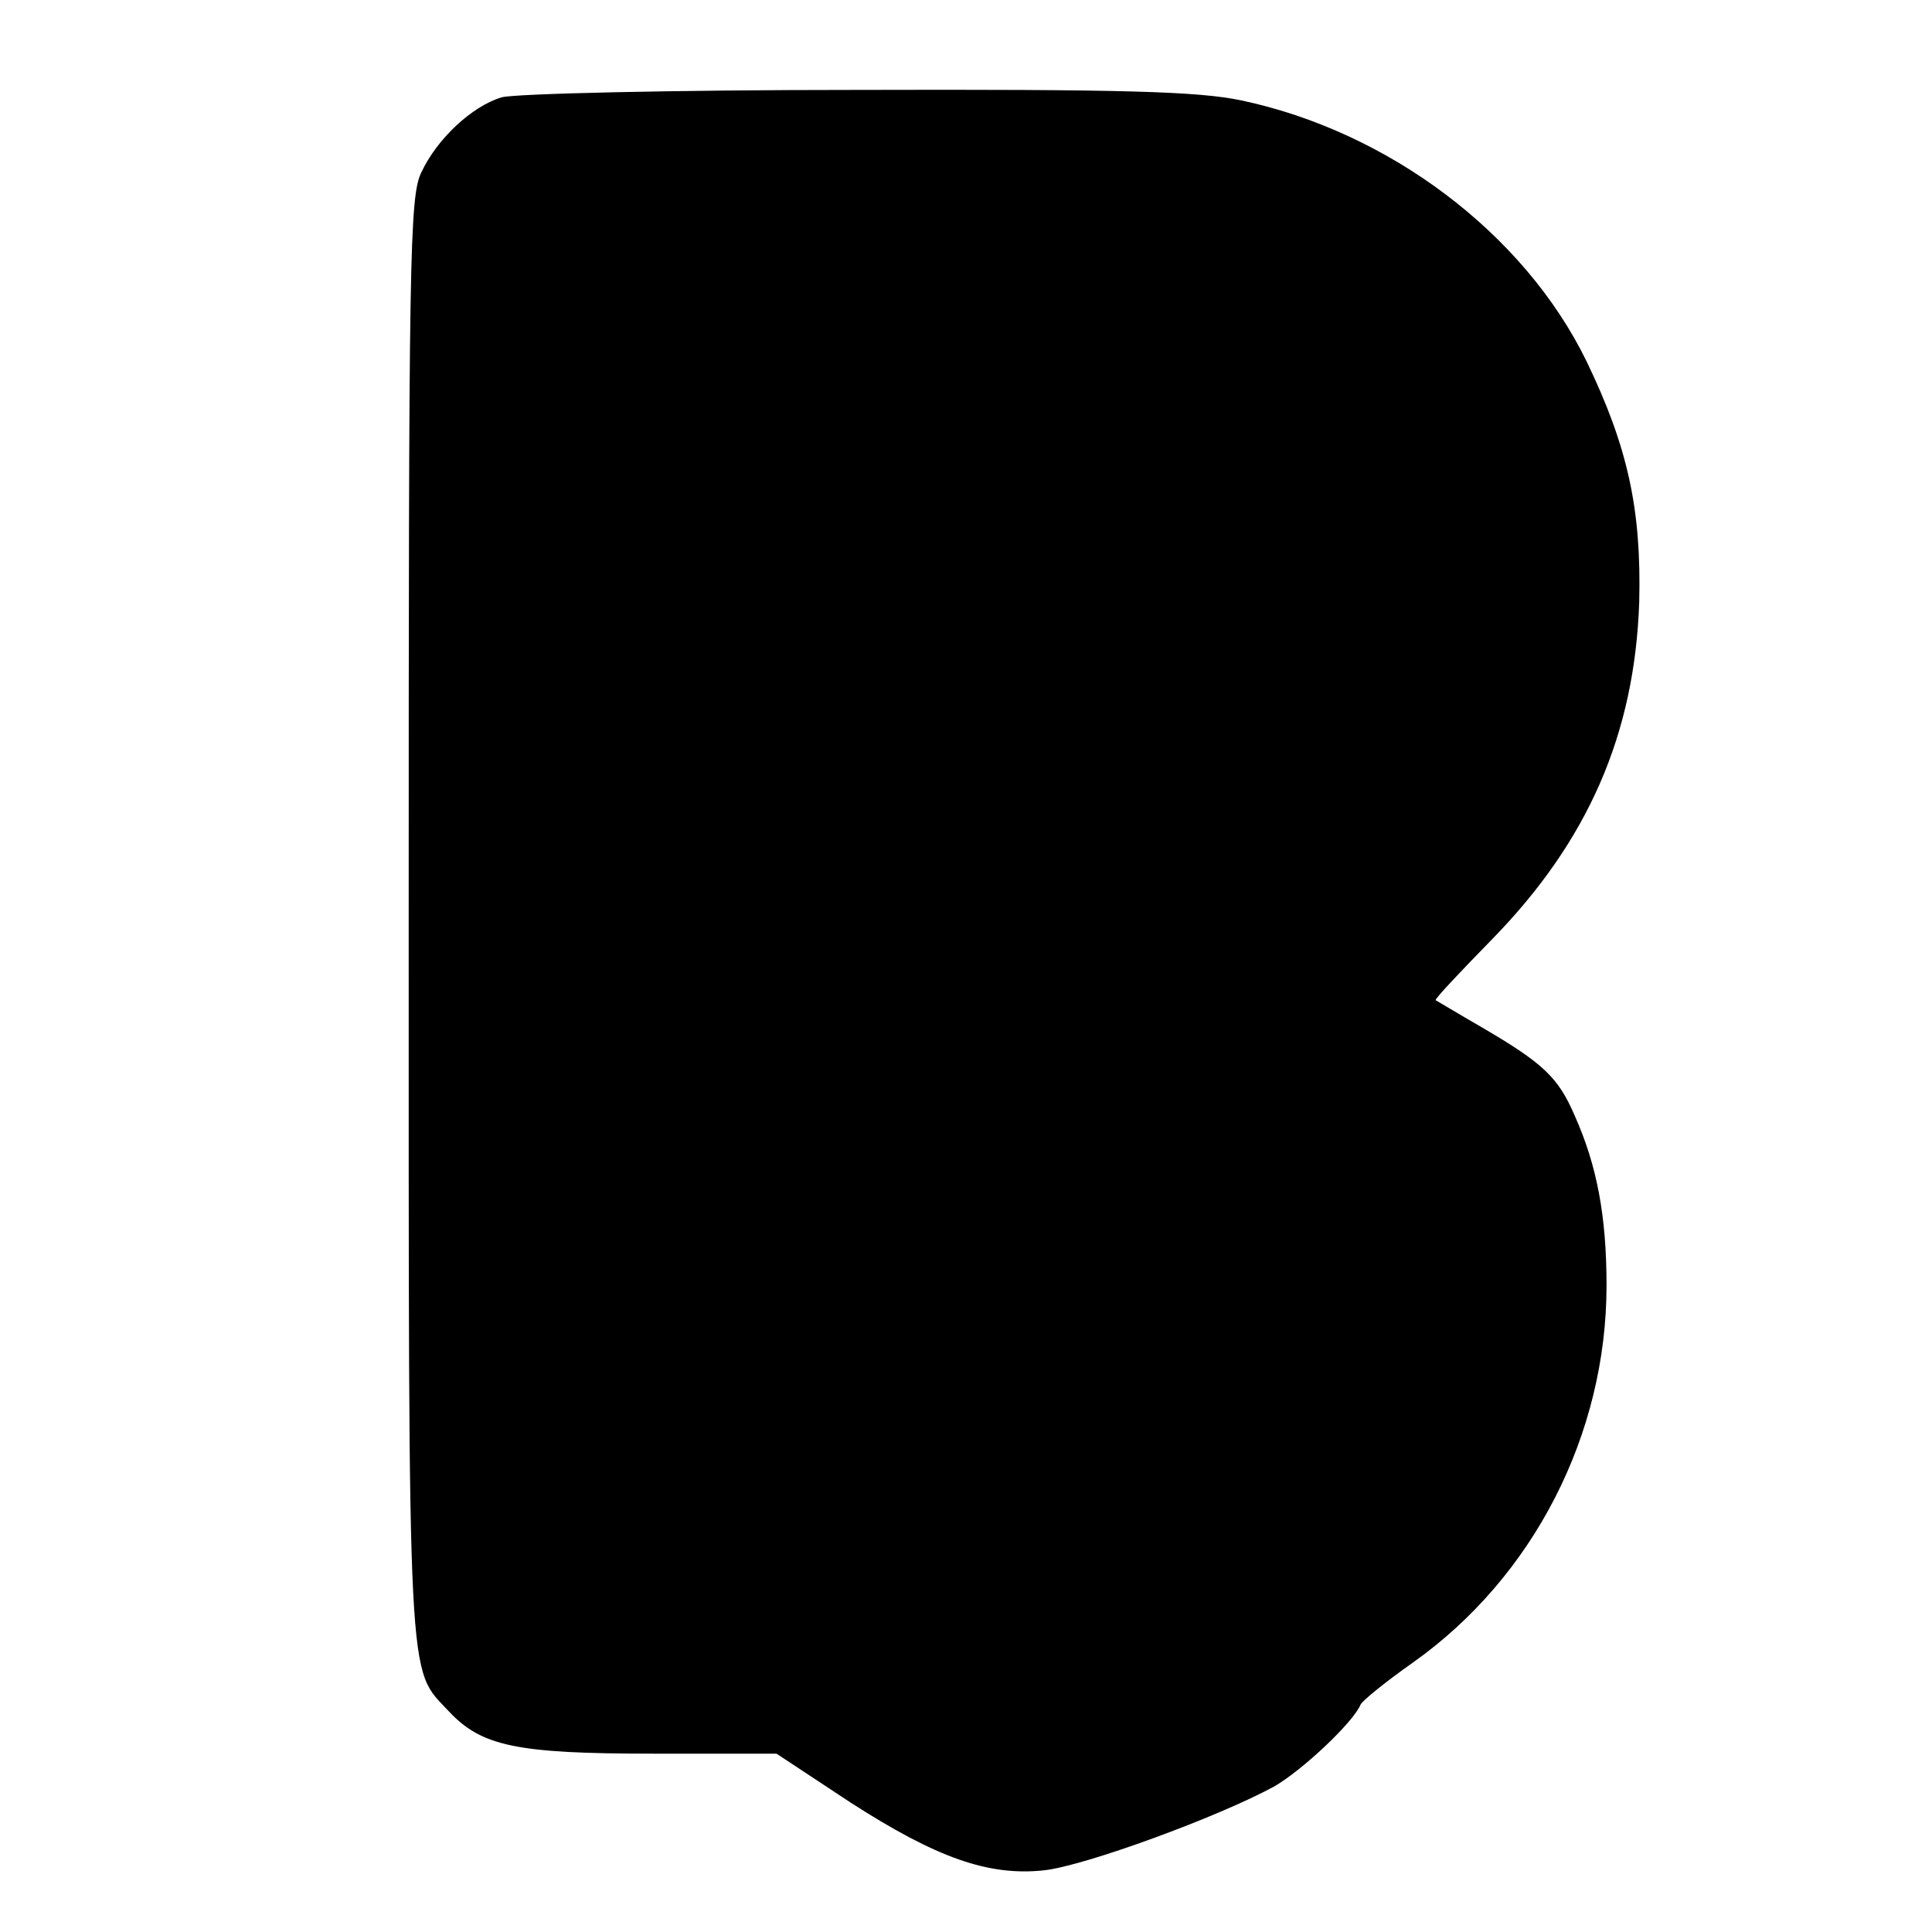 <?xml version="1.0" standalone="no"?>
<!DOCTYPE svg PUBLIC "-//W3C//DTD SVG 20010904//EN"
 "http://www.w3.org/TR/2001/REC-SVG-20010904/DTD/svg10.dtd">
<svg version="1.0" xmlns="http://www.w3.org/2000/svg"
 width="260pt" height="260pt" viewBox="0 0 260 260"
 preserveAspectRatio="xMidYMid meet">
<g transform="translate(0,260) scale(0.1,-0.1)"
fill="#000000" stroke="none">
<path d="M675 2469 c-40 -12 -87 -56 -108 -101 -16 -33 -17 -113 -17 -1007 0
-1050 -2 -1004 54 -1064 44 -47 91 -57 275 -57 l166 0 100 -66 c115 -74 185
-99 260 -91 55 6 235 72 310 113 38 22 106 86 116 110 2 5 34 31 71 57 162
115 260 307 260 507 0 94 -13 162 -43 229 -22 51 -42 70 -124 118 -33 19 -61
36 -63 37 -1 2 33 38 76 82 129 132 192 276 198 454 3 124 -15 208 -71 324
-84 172 -266 309 -465 351 -58 12 -157 15 -518 14 -246 0 -460 -5 -477 -10z"/>
</g>
</svg>

